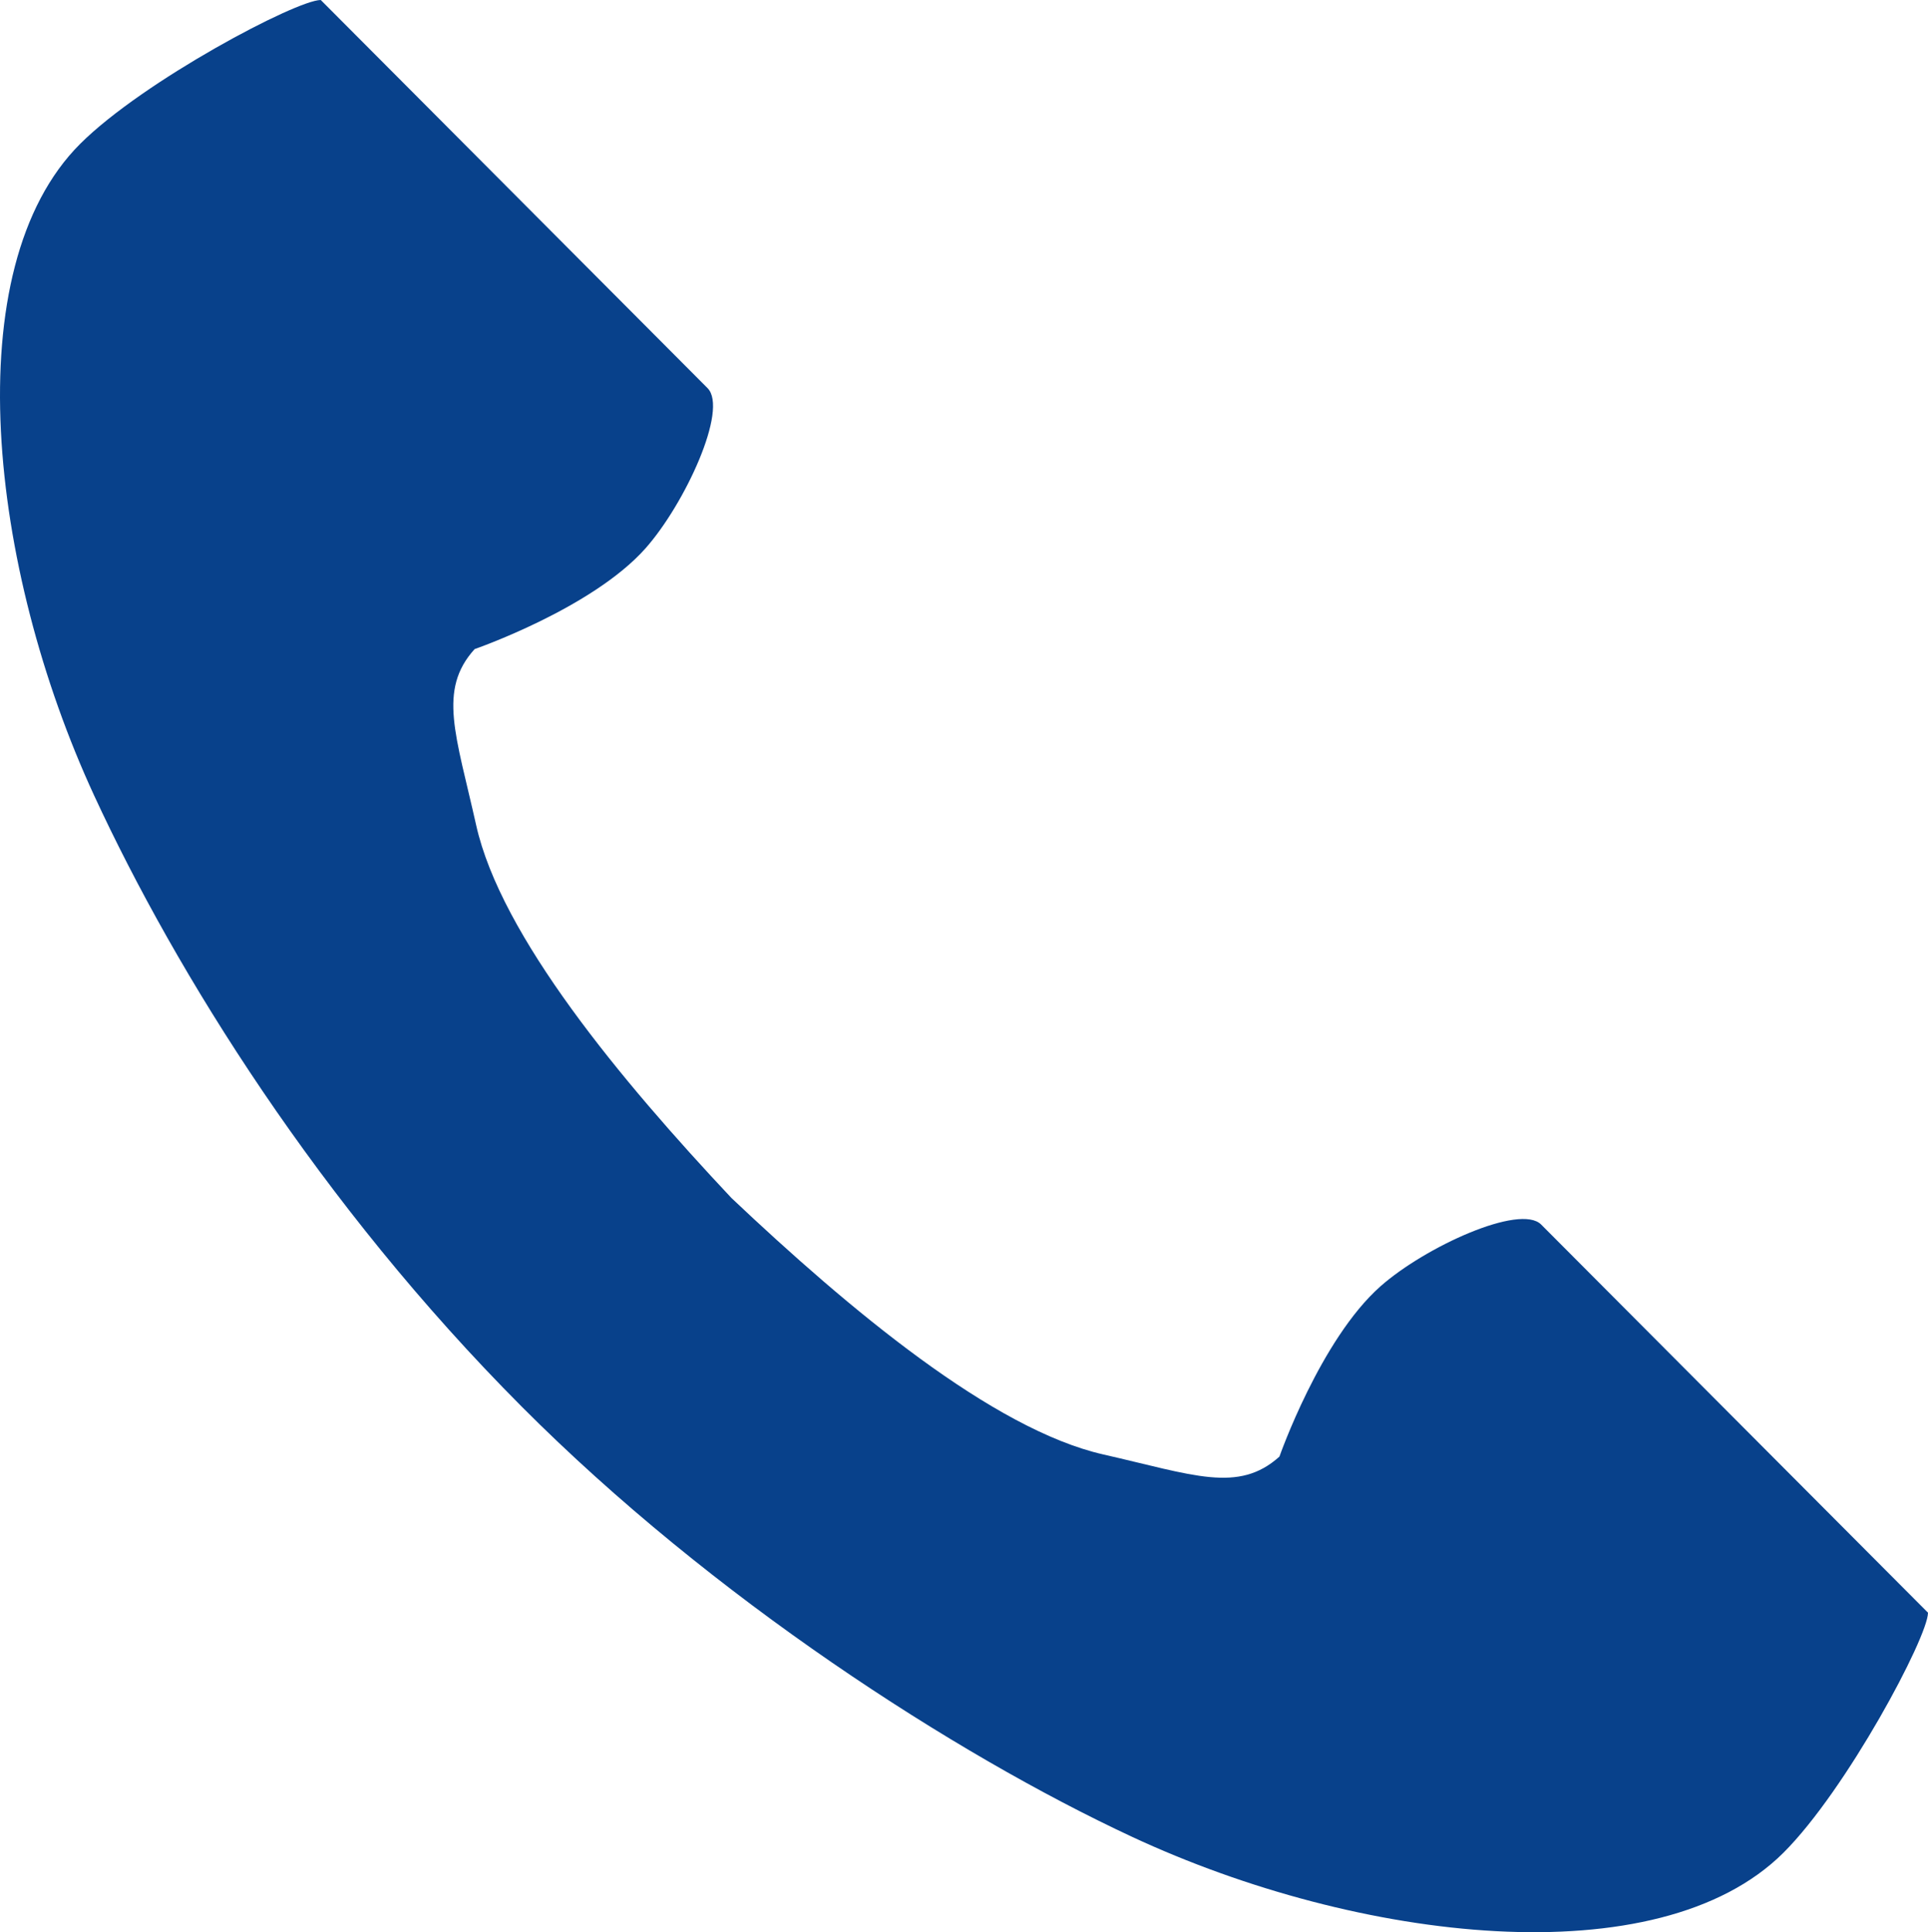 <?xml version="1.0" encoding="utf-8"?>
<!-- Generator: Adobe Illustrator 27.2.0, SVG Export Plug-In . SVG Version: 6.00 Build 0)  -->
<svg version="1.1" id="レイヤー_1" xmlns="http://www.w3.org/2000/svg" xmlns:xlink="http://www.w3.org/1999/xlink" x="0px"
	 y="0px" width="46.57px" height="46.668px" viewBox="0 0 46.57 46.668" style="enable-background:new 0 0 46.57 46.668;"
	 xml:space="preserve">
<style type="text/css">
	.st0{fill:#084192;}
	.st1{fill:#08418B;}
</style>
<path class="st1" d="M1.939,3.472C-1.079,6.48-0.267,13.716,2.275,19.216c1.98,4.283,5.443,9.858,10.332,14.763
	c4.599,4.615,10.452,8.387,14.728,10.381c5.491,2.561,12.724,3.397,15.743,0.389c1.526-1.521,3.491-5.21,3.492-5.798
	c0,0-2.043-2.05-2.492-2.5l-6.852-6.875c-0.509-0.511-2.803,0.539-3.88,1.491c-1.452,1.284-2.442,4.114-2.442,4.114
	c-0.993,0.893-2.079,0.442-4.251-0.051c-2.67-0.605-6.142-3.506-8.986-6.196c-2.681-2.853-5.57-6.334-6.166-9.006
	c-0.485-2.174-0.933-3.261-0.036-4.251c0,0,2.833-0.98,4.122-2.428c0.955-1.074,2.013-3.364,1.504-3.874L10.24,2.5
	C9.792,2.05,7.748,0,7.748,0C7.161-0.001,3.465,1.951,1.939,3.472z"/>
</svg>
